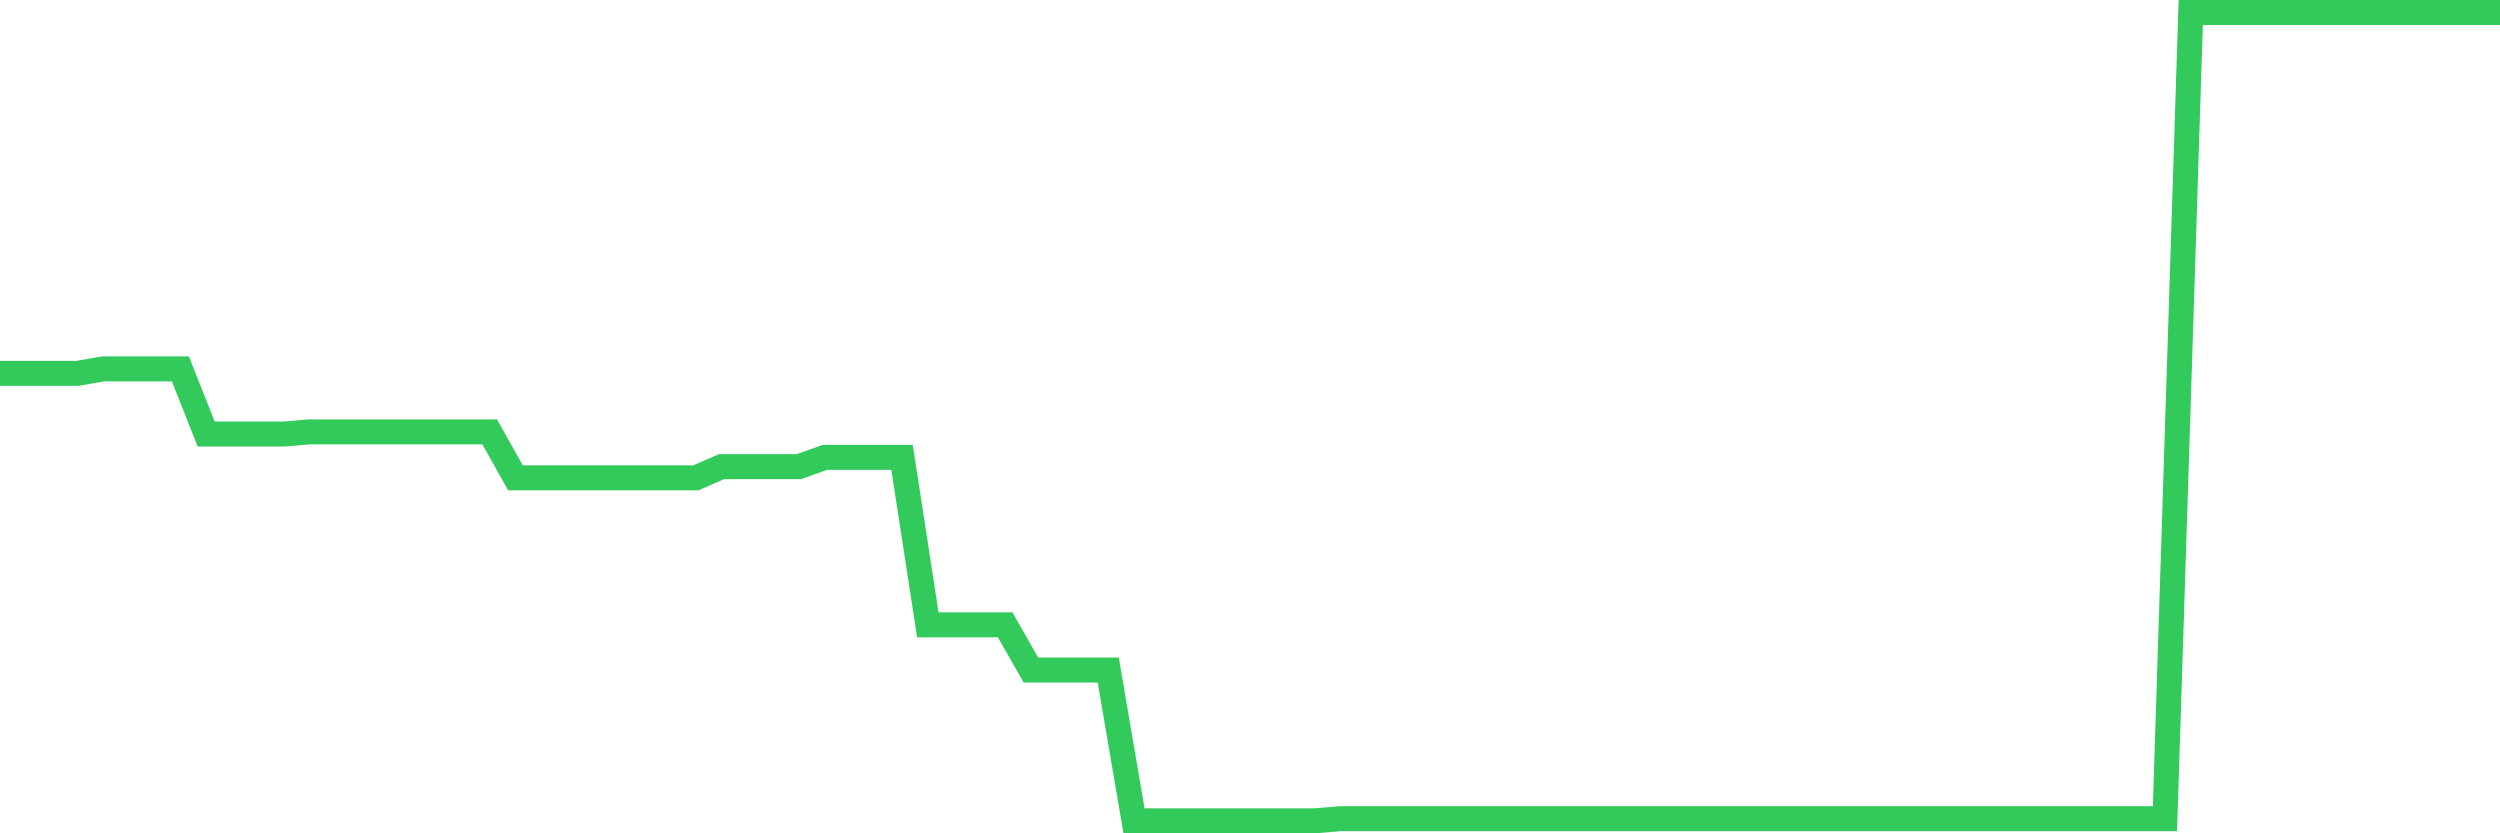 <svg
  xmlns="http://www.w3.org/2000/svg"
  xmlns:xlink="http://www.w3.org/1999/xlink"
  width="120"
  height="40"
  viewBox="0 0 120 40"
  preserveAspectRatio="none"
>
  <polyline
    points="0,17.921 1.237,17.921 2.474,17.921 3.711,17.921 4.948,17.707 6.186,17.707 7.423,17.707 8.66,17.707 9.897,20.835 11.134,20.835 12.371,20.835 13.608,20.835 14.845,20.73 16.082,20.73 17.32,20.73 18.557,20.73 19.794,20.73 21.031,20.73 22.268,20.73 23.505,20.73 24.742,22.935 25.979,22.935 27.216,22.935 28.454,22.935 29.691,22.935 30.928,22.935 32.165,22.935 33.402,22.935 34.639,22.397 35.876,22.397 37.113,22.397 38.351,22.397 39.588,21.955 40.825,21.955 42.062,21.955 43.299,21.955 44.536,29.992 45.773,29.992 47.01,29.992 48.247,29.992 49.485,32.163 50.722,32.163 51.959,32.163 53.196,32.163 54.433,39.4 55.67,39.4 56.907,39.4 58.144,39.4 59.381,39.4 60.619,39.4 61.856,39.4 63.093,39.4 64.33,39.296 65.567,39.296 66.804,39.296 68.041,39.296 69.278,39.296 70.515,39.296 71.753,39.296 72.99,39.296 74.227,39.296 75.464,39.296 76.701,39.296 77.938,39.296 79.175,39.296 80.412,39.296 81.649,39.296 82.887,39.296 84.124,39.296 85.361,39.296 86.598,39.296 87.835,39.296 89.072,39.296 90.309,39.296 91.546,39.296 92.784,39.296 94.021,39.296 95.258,39.296 96.495,39.296 97.732,39.296 98.969,39.296 100.206,39.296 101.443,39.296 102.68,39.296 103.918,39.296 105.155,0.6 106.392,0.6 107.629,0.6 108.866,0.6 110.103,0.6 111.34,0.6 112.577,0.6 113.814,0.6 115.052,0.6 116.289,0.6 117.526,0.6 118.763,0.6 120,0.6"
    fill="none"
    stroke="#32ca5b"
    stroke-width="1.2"
  >
  </polyline>
</svg>